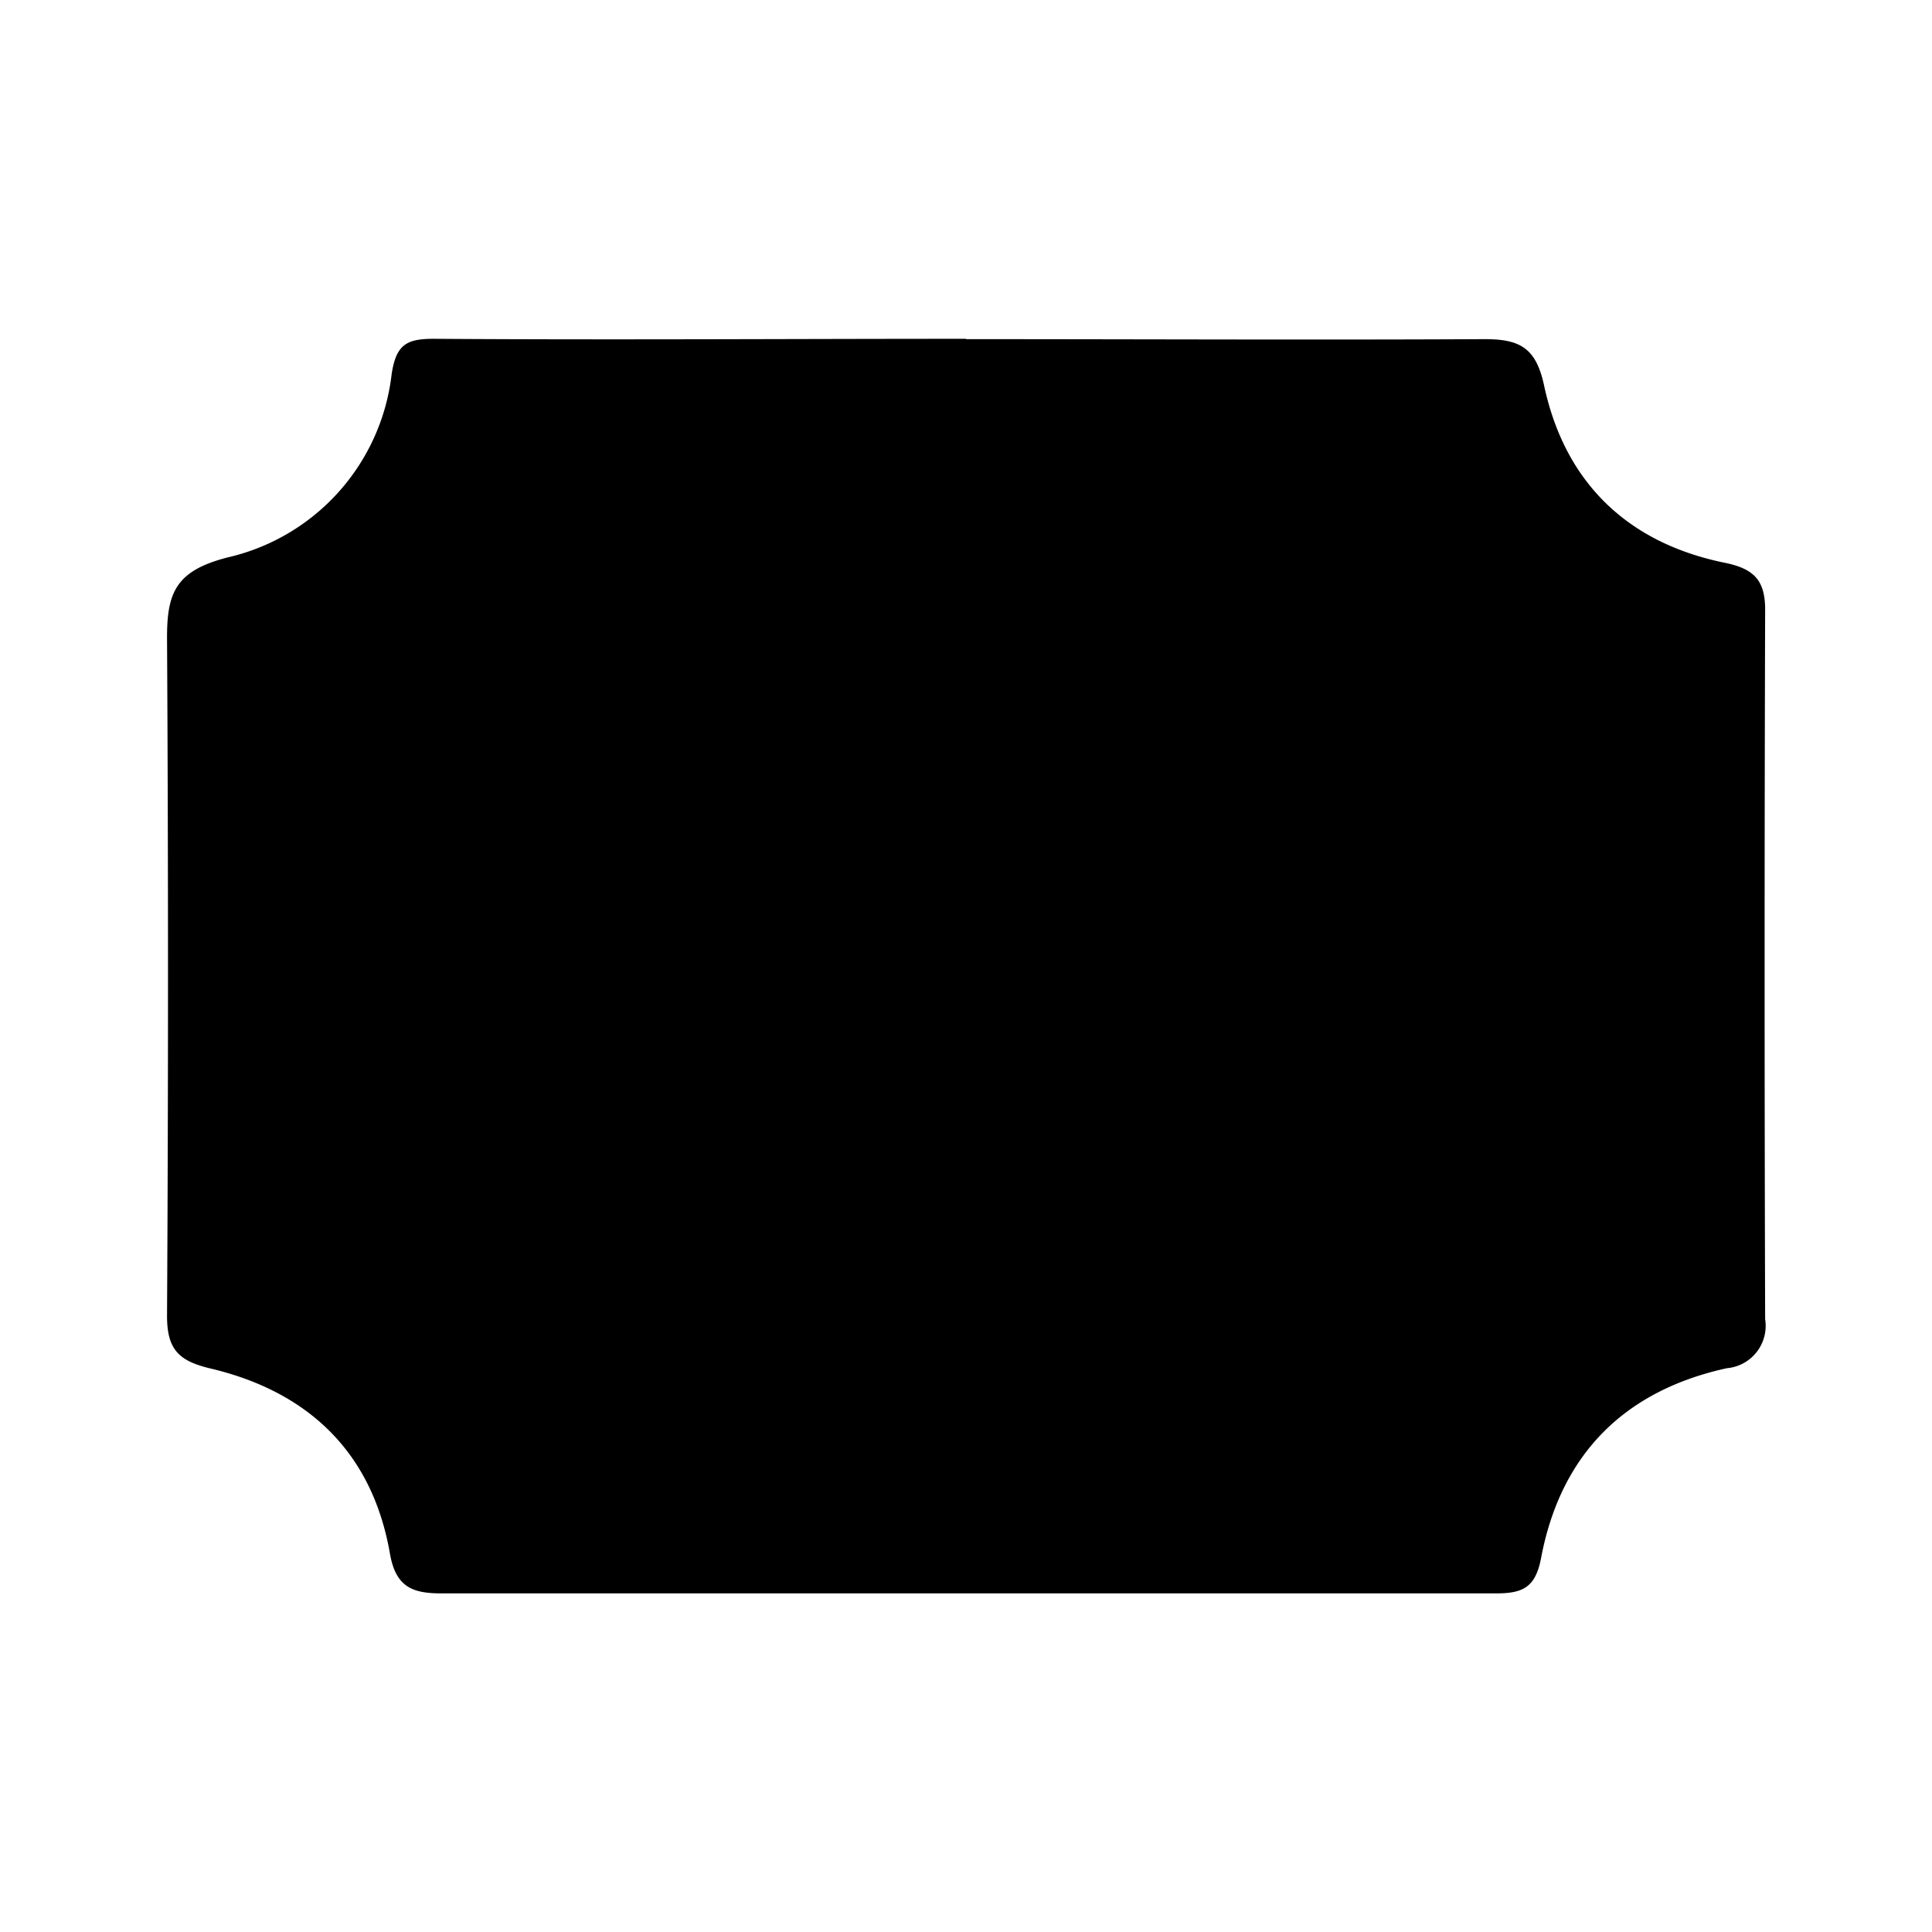 <svg xmlns="http://www.w3.org/2000/svg" viewBox="0 0 110 110"><g id="Layer_2" data-name="Layer 2"><path d="M55,19.31c9.85,0,19.7.05,29.54,0,2,0,2.91.5,3.37,2.62,1.18,5.55,4.77,9,10.33,10.12,1.63.34,2.26,1,2.26,2.66q-.06,20.2,0,40.4a2.42,2.42,0,0,1-2.18,2.79c-5.85,1.28-9.47,4.92-10.58,10.82-.31,1.62-1,2-2.52,2q-30,0-60.1,0c-1.62,0-2.59-.35-2.92-2.27-1-5.75-4.64-9.21-10.2-10.53-1.83-.43-2.49-1.09-2.49-3q.11-19.32,0-38.64c0-2.57.53-3.79,3.44-4.54a12.13,12.13,0,0,0,9.35-10.45c.26-1.71.89-2,2.41-2,10.1.07,20.2,0,30.3,0Z"/></g></svg>
